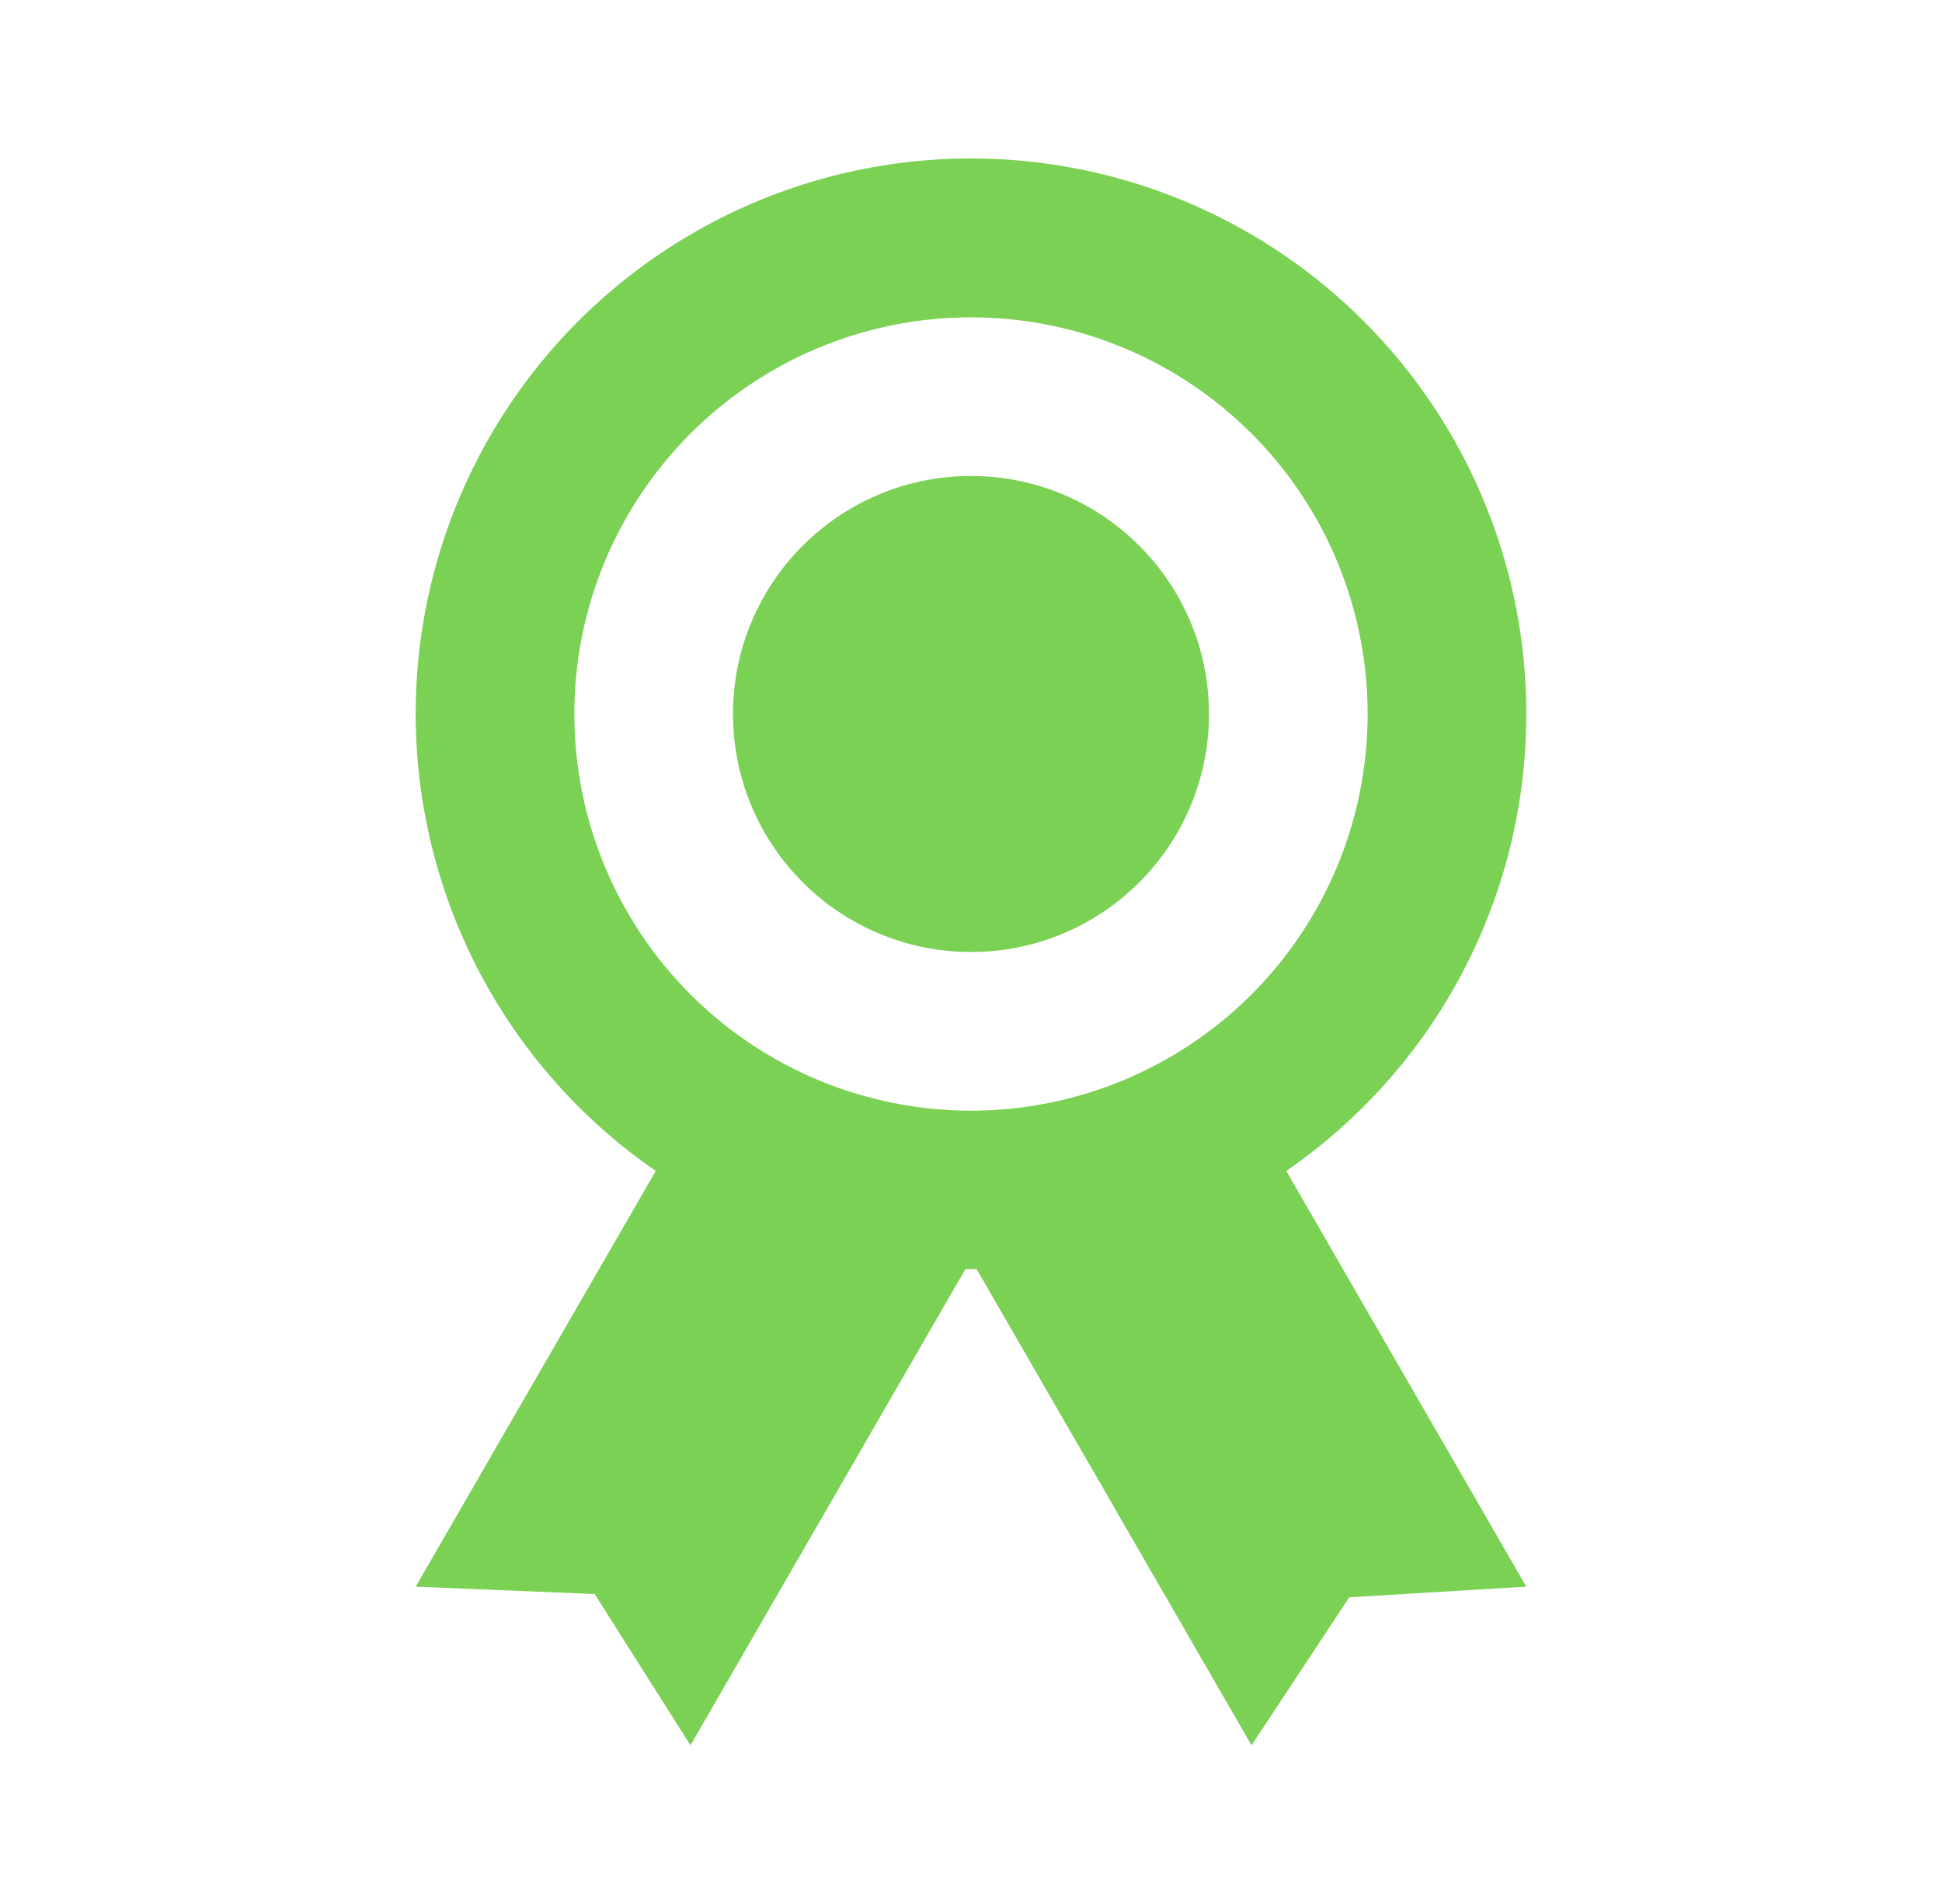<svg width="51" height="50" viewBox="0 0 51 50" fill="none" xmlns="http://www.w3.org/2000/svg">
<path d="M40.083 18.75C40.084 16.239 39.437 13.771 38.204 11.584C36.972 9.397 35.195 7.565 33.047 6.266C30.898 4.967 28.451 4.244 25.942 4.168C23.432 4.092 20.945 4.665 18.723 5.832C16.5 6.999 14.615 8.72 13.252 10.828C11.89 12.937 11.094 15.361 10.943 17.867C10.792 20.373 11.291 22.876 12.39 25.133C13.49 27.39 15.154 29.325 17.221 30.75L10.917 41.667L15.617 41.86L18.133 45.833L25.354 33.325C25.404 33.325 25.45 33.333 25.5 33.333C25.55 33.333 25.596 33.327 25.646 33.325L32.867 45.833L35.433 41.946L40.083 41.667L33.779 30.75C35.724 29.411 37.314 27.619 38.413 25.528C39.511 23.438 40.084 21.111 40.083 18.75ZM15.083 18.75C15.083 16.69 15.694 14.676 16.839 12.963C17.983 11.25 19.61 9.915 21.514 9.126C23.417 8.338 25.512 8.132 27.532 8.533C29.553 8.935 31.409 9.927 32.866 11.384C34.323 12.841 35.315 14.697 35.717 16.718C36.118 18.738 35.912 20.833 35.124 22.736C34.335 24.64 33 26.267 31.287 27.411C29.574 28.556 27.56 29.167 25.5 29.167C22.737 29.167 20.088 28.069 18.134 26.116C16.181 24.162 15.083 21.513 15.083 18.75Z" fill="#7AD154"/>
<path d="M25.5 25C28.952 25 31.75 22.202 31.75 18.75C31.75 15.298 28.952 12.5 25.5 12.5C22.048 12.5 19.25 15.298 19.25 18.75C19.25 22.202 22.048 25 25.5 25Z" fill="#7AD154"/>
</svg>
